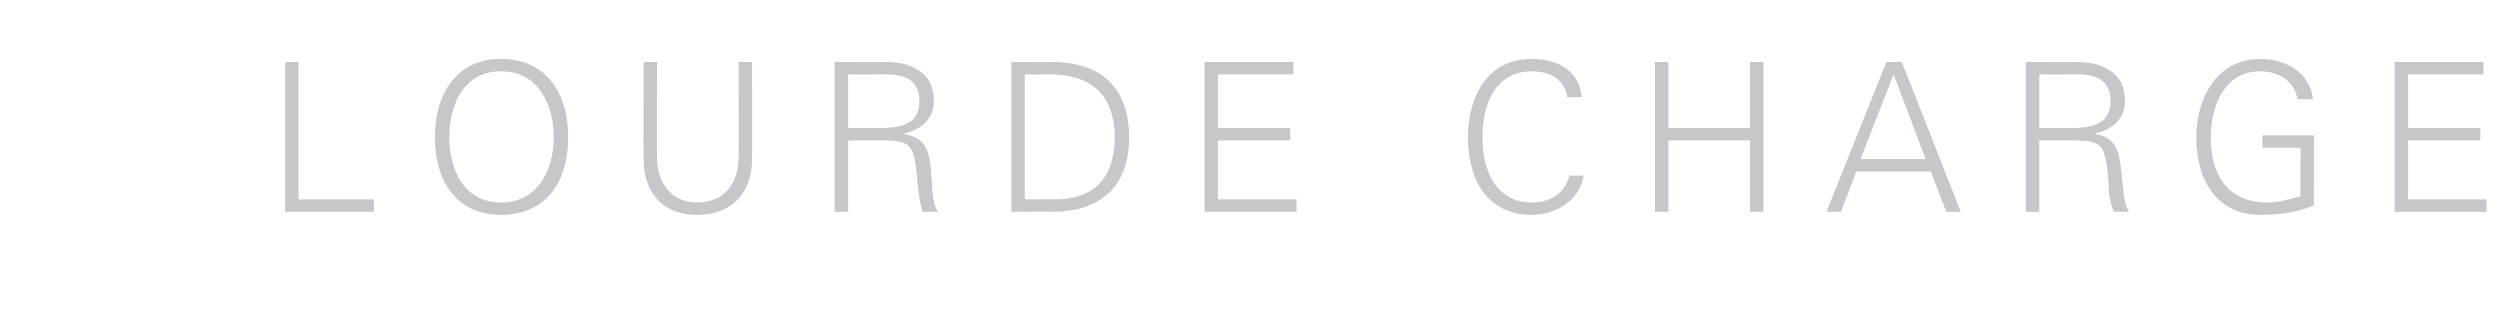 <?xml version="1.0" standalone="no"?><!DOCTYPE svg PUBLIC "-//W3C//DTD SVG 1.1//EN" "http://www.w3.org/Graphics/SVG/1.1/DTD/svg11.dtd"><svg xmlns="http://www.w3.org/2000/svg" version="1.1" width="242px" height="32.5px" viewBox="0 -6 242 32.5" style="top:-6px">  <desc>Lourde charge</desc>  <defs/>  <g id="Polygon229600">    <path d="M 27.6 14.5 L 27.6 0 L 28.9 0 L 28.9 13.3 L 36.2 13.3 L 36.2 14.5 L 27.6 14.5 Z M 48.5 13.6 C 52.1 13.6 53.6 10.4 53.6 7.3 C 53.6 4.1 52.1 0.9 48.5 0.9 C 44.9 0.9 43.5 4.1 43.5 7.3 C 43.5 10.4 44.9 13.6 48.5 13.6 Z M 48.5 14.8 C 44.4 14.8 42.1 11.8 42.1 7.3 C 42.1 2.8 44.4 -0.3 48.5 -0.3 C 52.7 -0.3 55 2.8 55 7.3 C 55 11.8 52.7 14.8 48.5 14.8 Z M 63.6 0 C 63.6 0 63.57 9.38 63.6 9.4 C 63.7 12 65.2 13.6 67.5 13.6 C 69.9 13.6 71.4 12 71.5 9.4 C 71.53 9.38 71.5 0 71.5 0 L 72.8 0 C 72.8 0 72.83 9.4 72.8 9.4 C 72.8 12.5 71 14.8 67.5 14.8 C 64 14.8 62.3 12.5 62.3 9.4 C 62.27 9.4 62.3 0 62.3 0 L 63.6 0 Z M 84.9 6.4 C 86.7 6.4 89 6.3 89 3.8 C 89 1 86.4 1.2 85 1.2 C 85.05 1.24 82.1 1.2 82.1 1.2 L 82.1 6.4 C 82.1 6.4 84.91 6.4 84.9 6.4 Z M 82.1 14.5 L 80.8 14.5 L 80.8 0 C 80.8 0 85.55 0.04 85.5 0 C 86.8 0 87.8 0.1 88.9 0.8 C 89.9 1.4 90.4 2.4 90.4 3.8 C 90.4 5.4 89.3 6.5 87.6 6.9 C 87.6 6.9 87.6 7 87.6 7 C 89.5 7.3 89.9 8.5 90.1 10.2 C 90.3 12.5 90.2 13.6 90.8 14.5 C 90.8 14.5 89.3 14.5 89.3 14.5 C 89 13.5 88.9 12.5 88.8 11.5 C 88.5 8.2 88.3 7.6 85.7 7.6 C 85.71 7.6 82.1 7.6 82.1 7.6 L 82.1 14.5 Z M 102.1 13.3 C 106.2 13.3 107.9 10.9 107.9 7.3 C 107.9 3 105.4 1.1 101.3 1.2 C 101.27 1.24 99.2 1.2 99.2 1.2 L 99.2 13.3 C 99.2 13.3 102.15 13.28 102.1 13.3 Z M 101.8 0 C 106.6 0 109.3 2.5 109.3 7.3 C 109.3 12 106.6 14.5 101.8 14.5 C 101.83 14.48 97.9 14.5 97.9 14.5 L 97.9 0 C 97.9 0 101.83 0.04 101.8 0 Z M 116.6 14.5 L 116.6 0 L 125.2 0 L 125.2 1.2 L 117.9 1.2 L 117.9 6.4 L 124.9 6.4 L 124.9 7.6 L 117.9 7.6 L 117.9 13.3 L 125.5 13.3 L 125.5 14.5 L 116.6 14.5 Z M 151.7 3.4 C 151.5 1.7 150 0.9 148.3 0.9 C 144.6 0.9 143.5 4.3 143.5 7.3 C 143.5 10.2 144.6 13.6 148.3 13.6 C 149.9 13.6 151.5 12.8 151.9 11 C 151.9 11 153.3 11 153.3 11 C 152.9 13.4 150.6 14.8 148.3 14.8 C 143.9 14.8 142.1 11.3 142.1 7.3 C 142.1 3.3 144 -0.3 148.3 -0.3 C 150.7 -0.3 152.9 0.8 153.1 3.4 C 153.1 3.4 151.7 3.4 151.7 3.4 Z M 160.2 14.5 L 160.2 0 L 161.5 0 L 161.5 6.4 L 169.4 6.4 L 169.4 0 L 170.7 0 L 170.7 14.5 L 169.4 14.5 L 169.4 7.6 L 161.5 7.6 L 161.5 14.5 L 160.2 14.5 Z M 186.4 9.4 L 183.3 1.2 L 180.1 9.4 L 186.4 9.4 Z M 176.8 14.5 L 182.6 0 L 184.1 0 L 189.8 14.5 L 188.4 14.5 L 186.9 10.6 L 179.7 10.6 L 178.2 14.5 L 176.8 14.5 Z M 200.1 6.4 C 202 6.4 204.3 6.3 204.3 3.8 C 204.3 1 201.7 1.2 200.3 1.2 C 200.28 1.24 197.4 1.2 197.4 1.2 L 197.4 6.4 C 197.4 6.4 200.14 6.4 200.1 6.4 Z M 197.4 14.5 L 196.1 14.5 L 196.1 0 C 196.1 0 200.78 0.04 200.8 0 C 202 0 203.1 0.1 204.2 0.8 C 205.2 1.4 205.7 2.4 205.7 3.8 C 205.7 5.4 204.6 6.5 202.9 6.9 C 202.9 6.9 202.9 7 202.9 7 C 204.7 7.3 205.1 8.5 205.3 10.2 C 205.6 12.5 205.5 13.6 206.1 14.5 C 206.1 14.5 204.6 14.5 204.6 14.5 C 204.2 13.5 204.1 12.5 204.1 11.5 C 203.8 8.2 203.6 7.6 200.9 7.6 C 200.94 7.6 197.4 7.6 197.4 7.6 L 197.4 14.5 Z M 224 7.1 C 224 7.1 223.96 13.88 224 13.9 C 222.2 14.6 220.6 14.8 218.8 14.8 C 214.8 14.8 212.6 11.7 212.6 7.3 C 212.6 3.5 214.6 -0.3 218.8 -0.3 C 221.2 -0.3 223.6 1 223.9 3.6 C 223.9 3.6 222.4 3.6 222.4 3.6 C 222.1 1.8 220.5 0.9 218.8 0.9 C 215.3 0.9 214 4.3 214 7.3 C 214 10.9 215.6 13.6 219.5 13.6 C 220.5 13.6 221.6 13.3 222.7 13 C 222.66 12.98 222.7 8.3 222.7 8.3 L 219 8.3 L 219 7.1 L 224 7.1 Z M 231.8 14.5 L 231.8 0 L 240.4 0 L 240.4 1.2 L 233.1 1.2 L 233.1 6.4 L 240.1 6.4 L 240.1 7.6 L 233.1 7.6 L 233.1 13.3 L 240.7 13.3 L 240.7 14.5 L 231.8 14.5 Z " stroke="none" fill="#c4c8cb"/>  </g></svg>